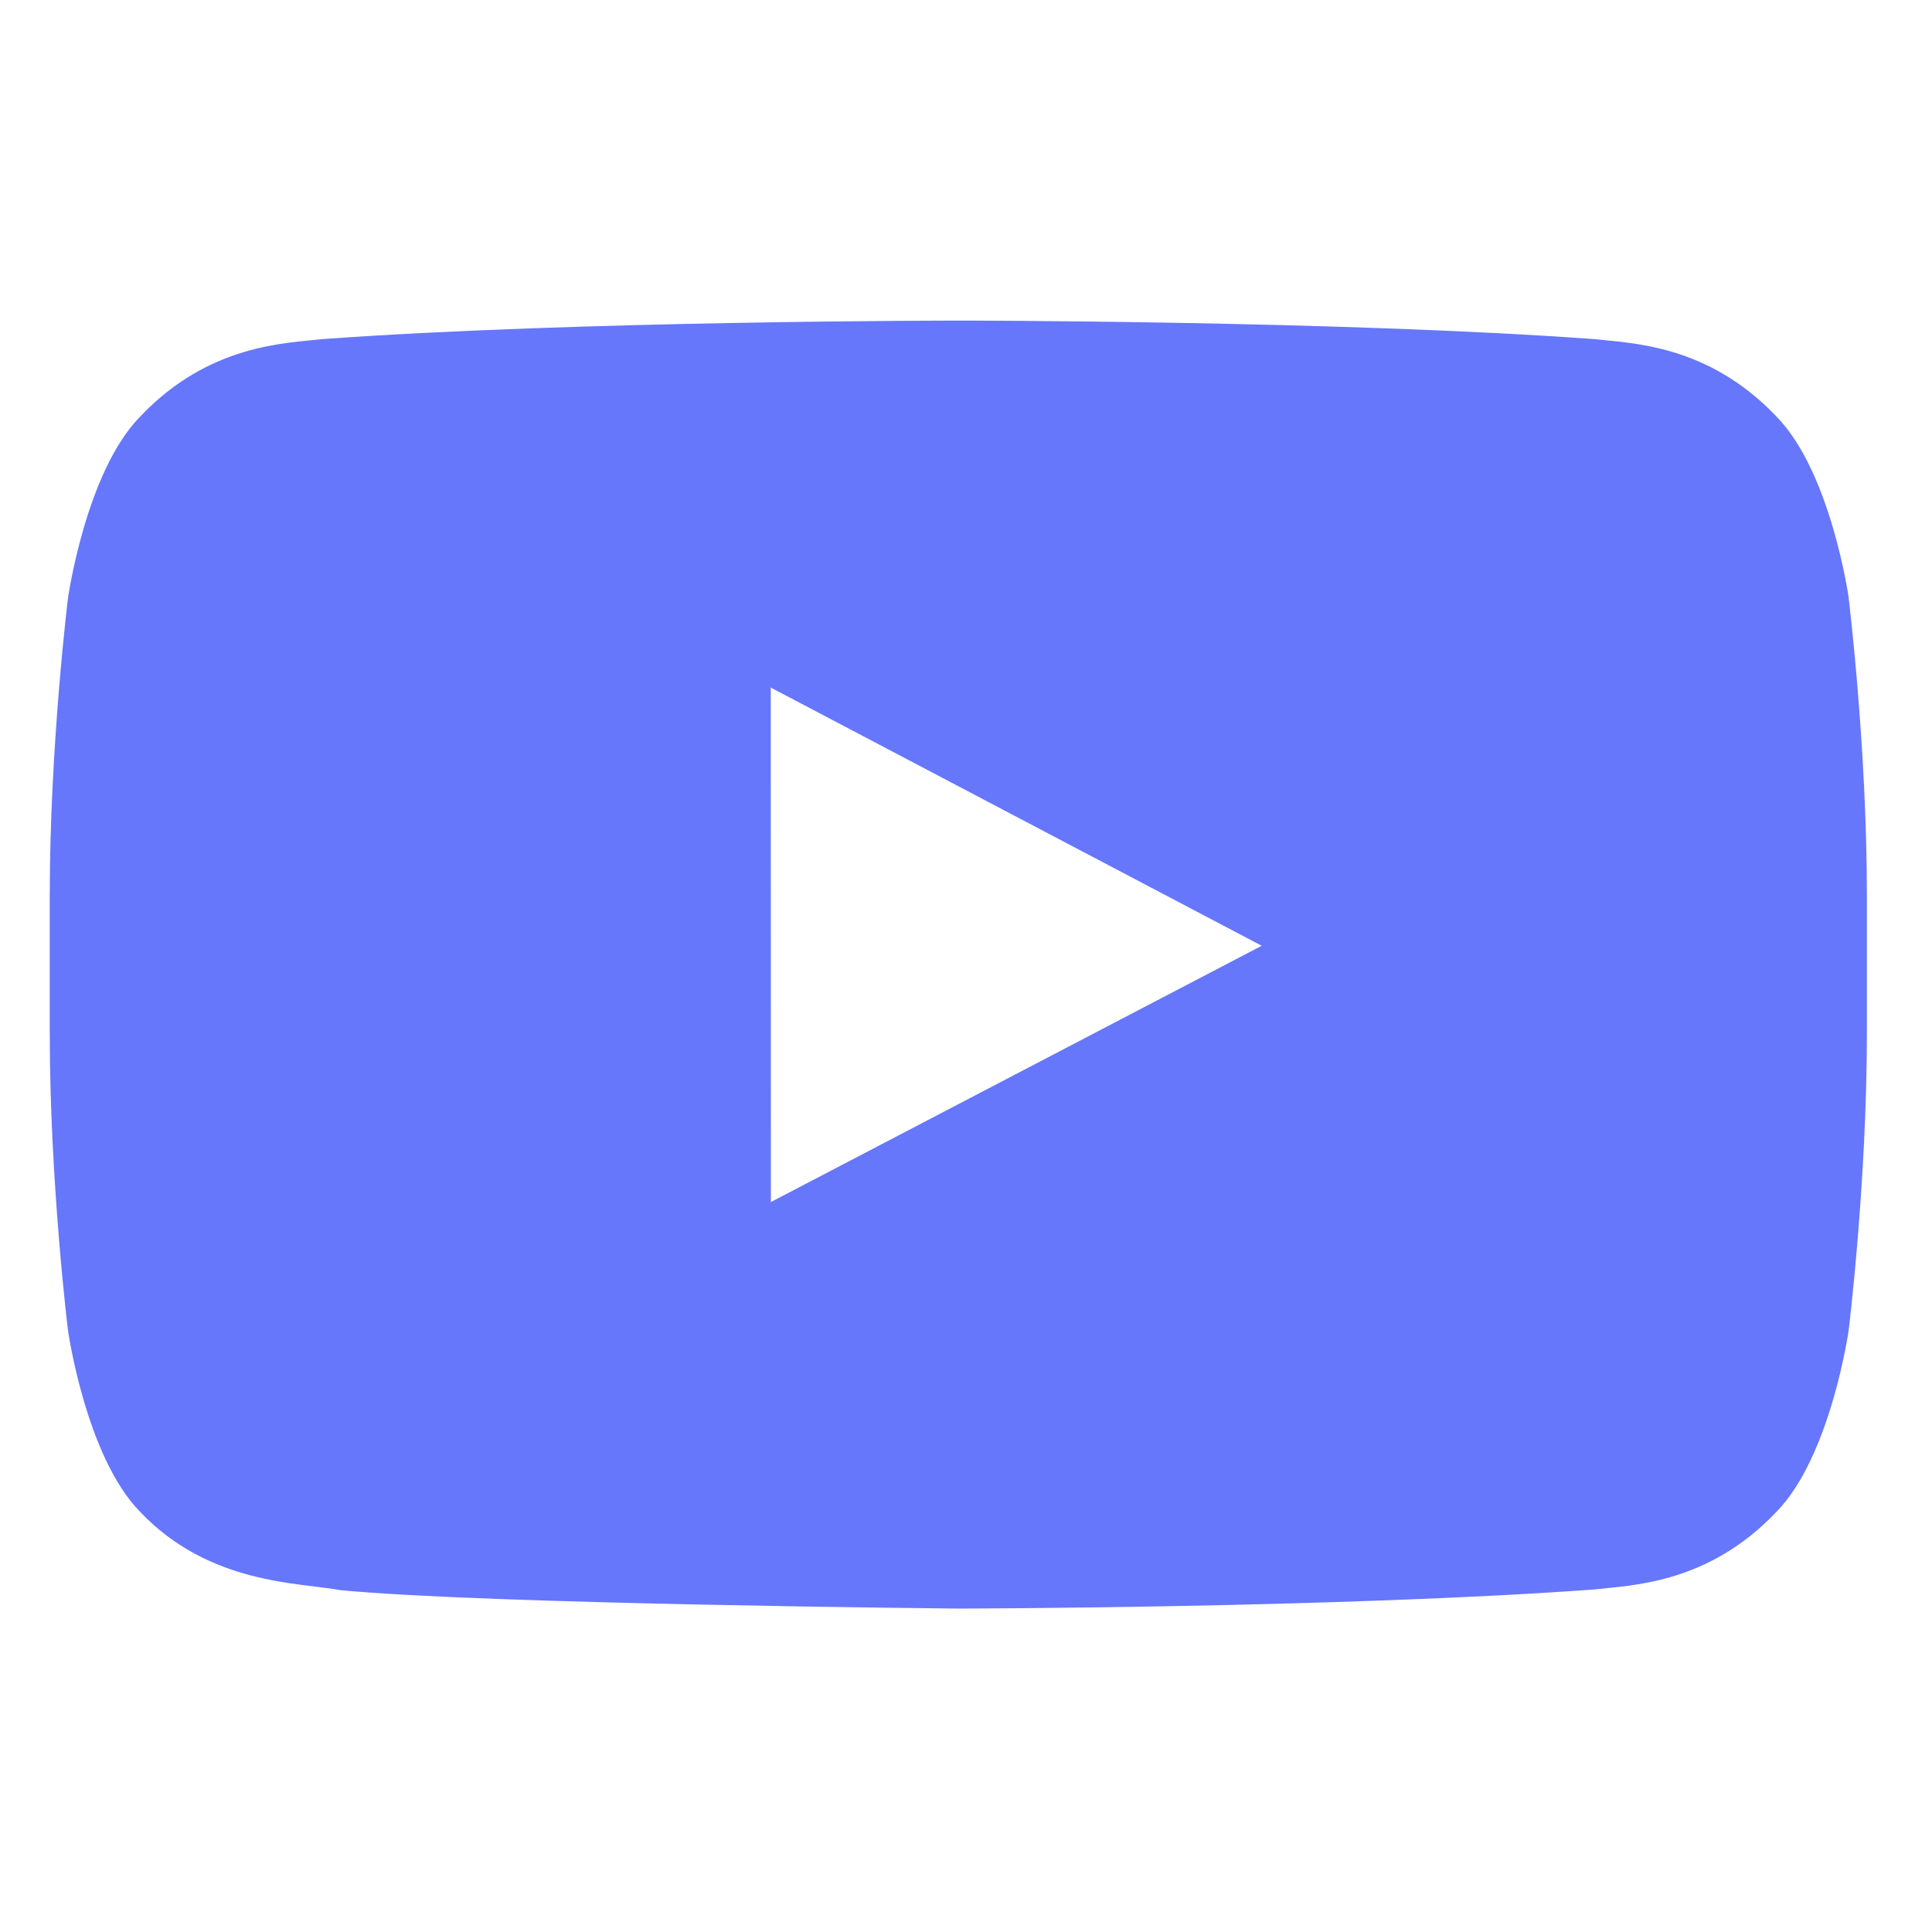 <svg fill="none" height="17" viewBox="0 0 17 17" width="17" xmlns="http://www.w3.org/2000/svg"><path clip-rule="evenodd" d="m16.268 5.265s-.156-1.11-.636-1.599c-.608-.642-1.29-.645-1.602-.682-2.237-.163-5.594-.163-5.594-.163h-.007s-3.356 0-5.594.163c-.313.037-.994.04-1.602.682-.479.489-.635 1.599-.635 1.599s-.16 1.304-.16 2.608v1.223c0 1.304.16 2.608.16 2.608s.156 1.11.635 1.599c.609.642 1.408.622 1.763.689 1.279.124 5.436.162 5.436.162s3.36-.005 5.597-.168c.312-.038.994-.041 1.602-.683.479-.489.636-1.599.636-1.599s.16-1.304.16-2.608v-1.223c0-1.304-.16-2.608-.16-2.608zm-9.485 5.312-.001-4.527 4.32 2.272z" fill="#6677fb" fill-rule="evenodd"/></svg>